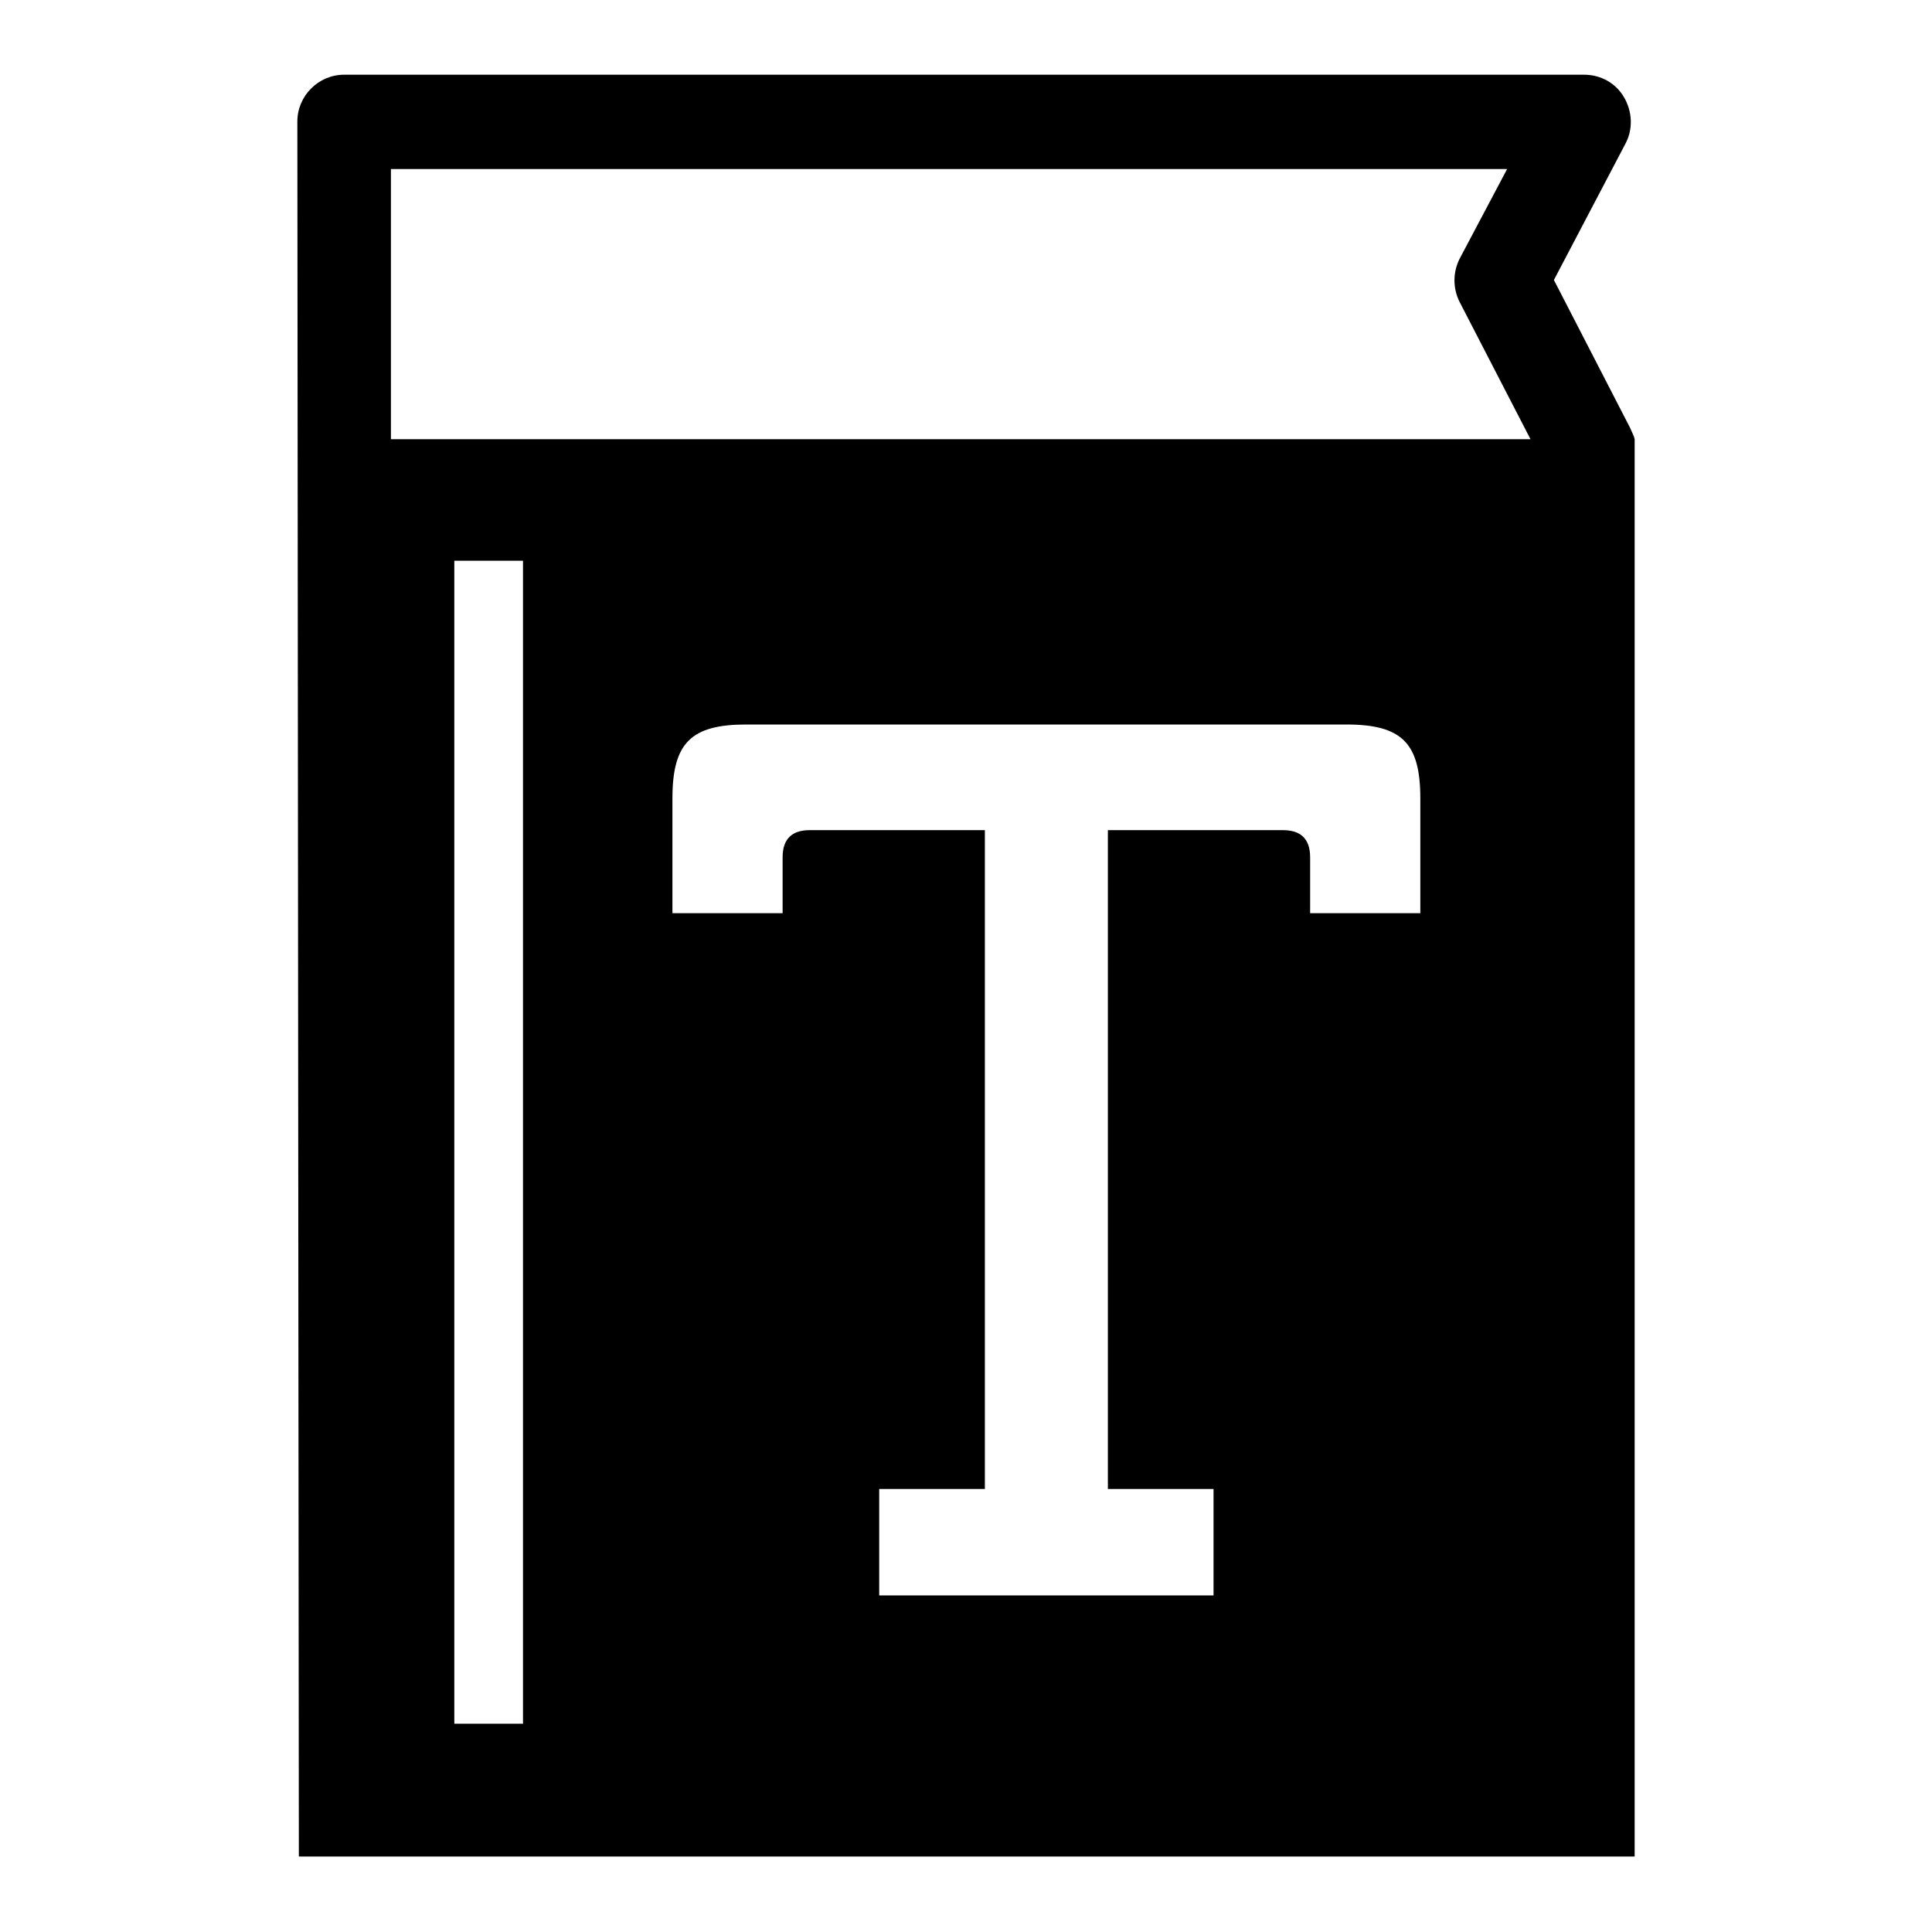 <?xml version="1.0" encoding="utf-8"?>
<!-- Svg Vector Icons : http://www.onlinewebfonts.com/icon -->
<!DOCTYPE svg PUBLIC "-//W3C//DTD SVG 1.1//EN" "http://www.w3.org/Graphics/SVG/1.1/DTD/svg11.dtd">
<svg version="1.1" xmlns="http://www.w3.org/2000/svg" xmlns:xlink="http://www.w3.org/1999/xlink" x="0px" y="0px" viewBox="0 0 256 256" enable-background="new 0 0 256 256" xml:space="preserve">
<g><g><g><path fill="#000000" d="M216,56.7l-10.1-19.6l9.5-18.1c1-1.9,0.9-4.2-0.2-6.1c-1.1-1.9-3.1-3-5.3-3H45.6c-3.4,0-6.2,2.8-6.2,6.2L39.6,246h64.5h19.5h41.6h51.4v-51.4l0-136.4C216.5,57.7,216.2,57.2,216,56.7z M69.3,228.4h-9.1V74.3h9.1V228.4z M188.2,121h-14.6v-7.4c0-2.5-1.3-3.6-3.6-3.6h-23.2v87.3h14v14.1h-14h-16.3h-14v-14.1h14v-87.3h-23.2c-2.3,0-3.6,1.1-3.6,3.6v7.4H89.1v-15.2c0-7.4,2.5-9.8,9.8-9.8h79.5c7.4,0,9.8,2.5,9.8,9.8L188.2,121L188.2,121z M51.8,58.2V22.4h147.9l-6.3,11.9c-0.9,1.8-0.9,3.9,0,5.7l9.4,18.2L51.8,58.2L51.8,58.2z"/></g><g></g><g></g><g></g><g></g><g></g><g></g><g></g><g></g><g></g><g></g><g></g><g></g><g></g><g></g><g></g></g></g>
</svg>